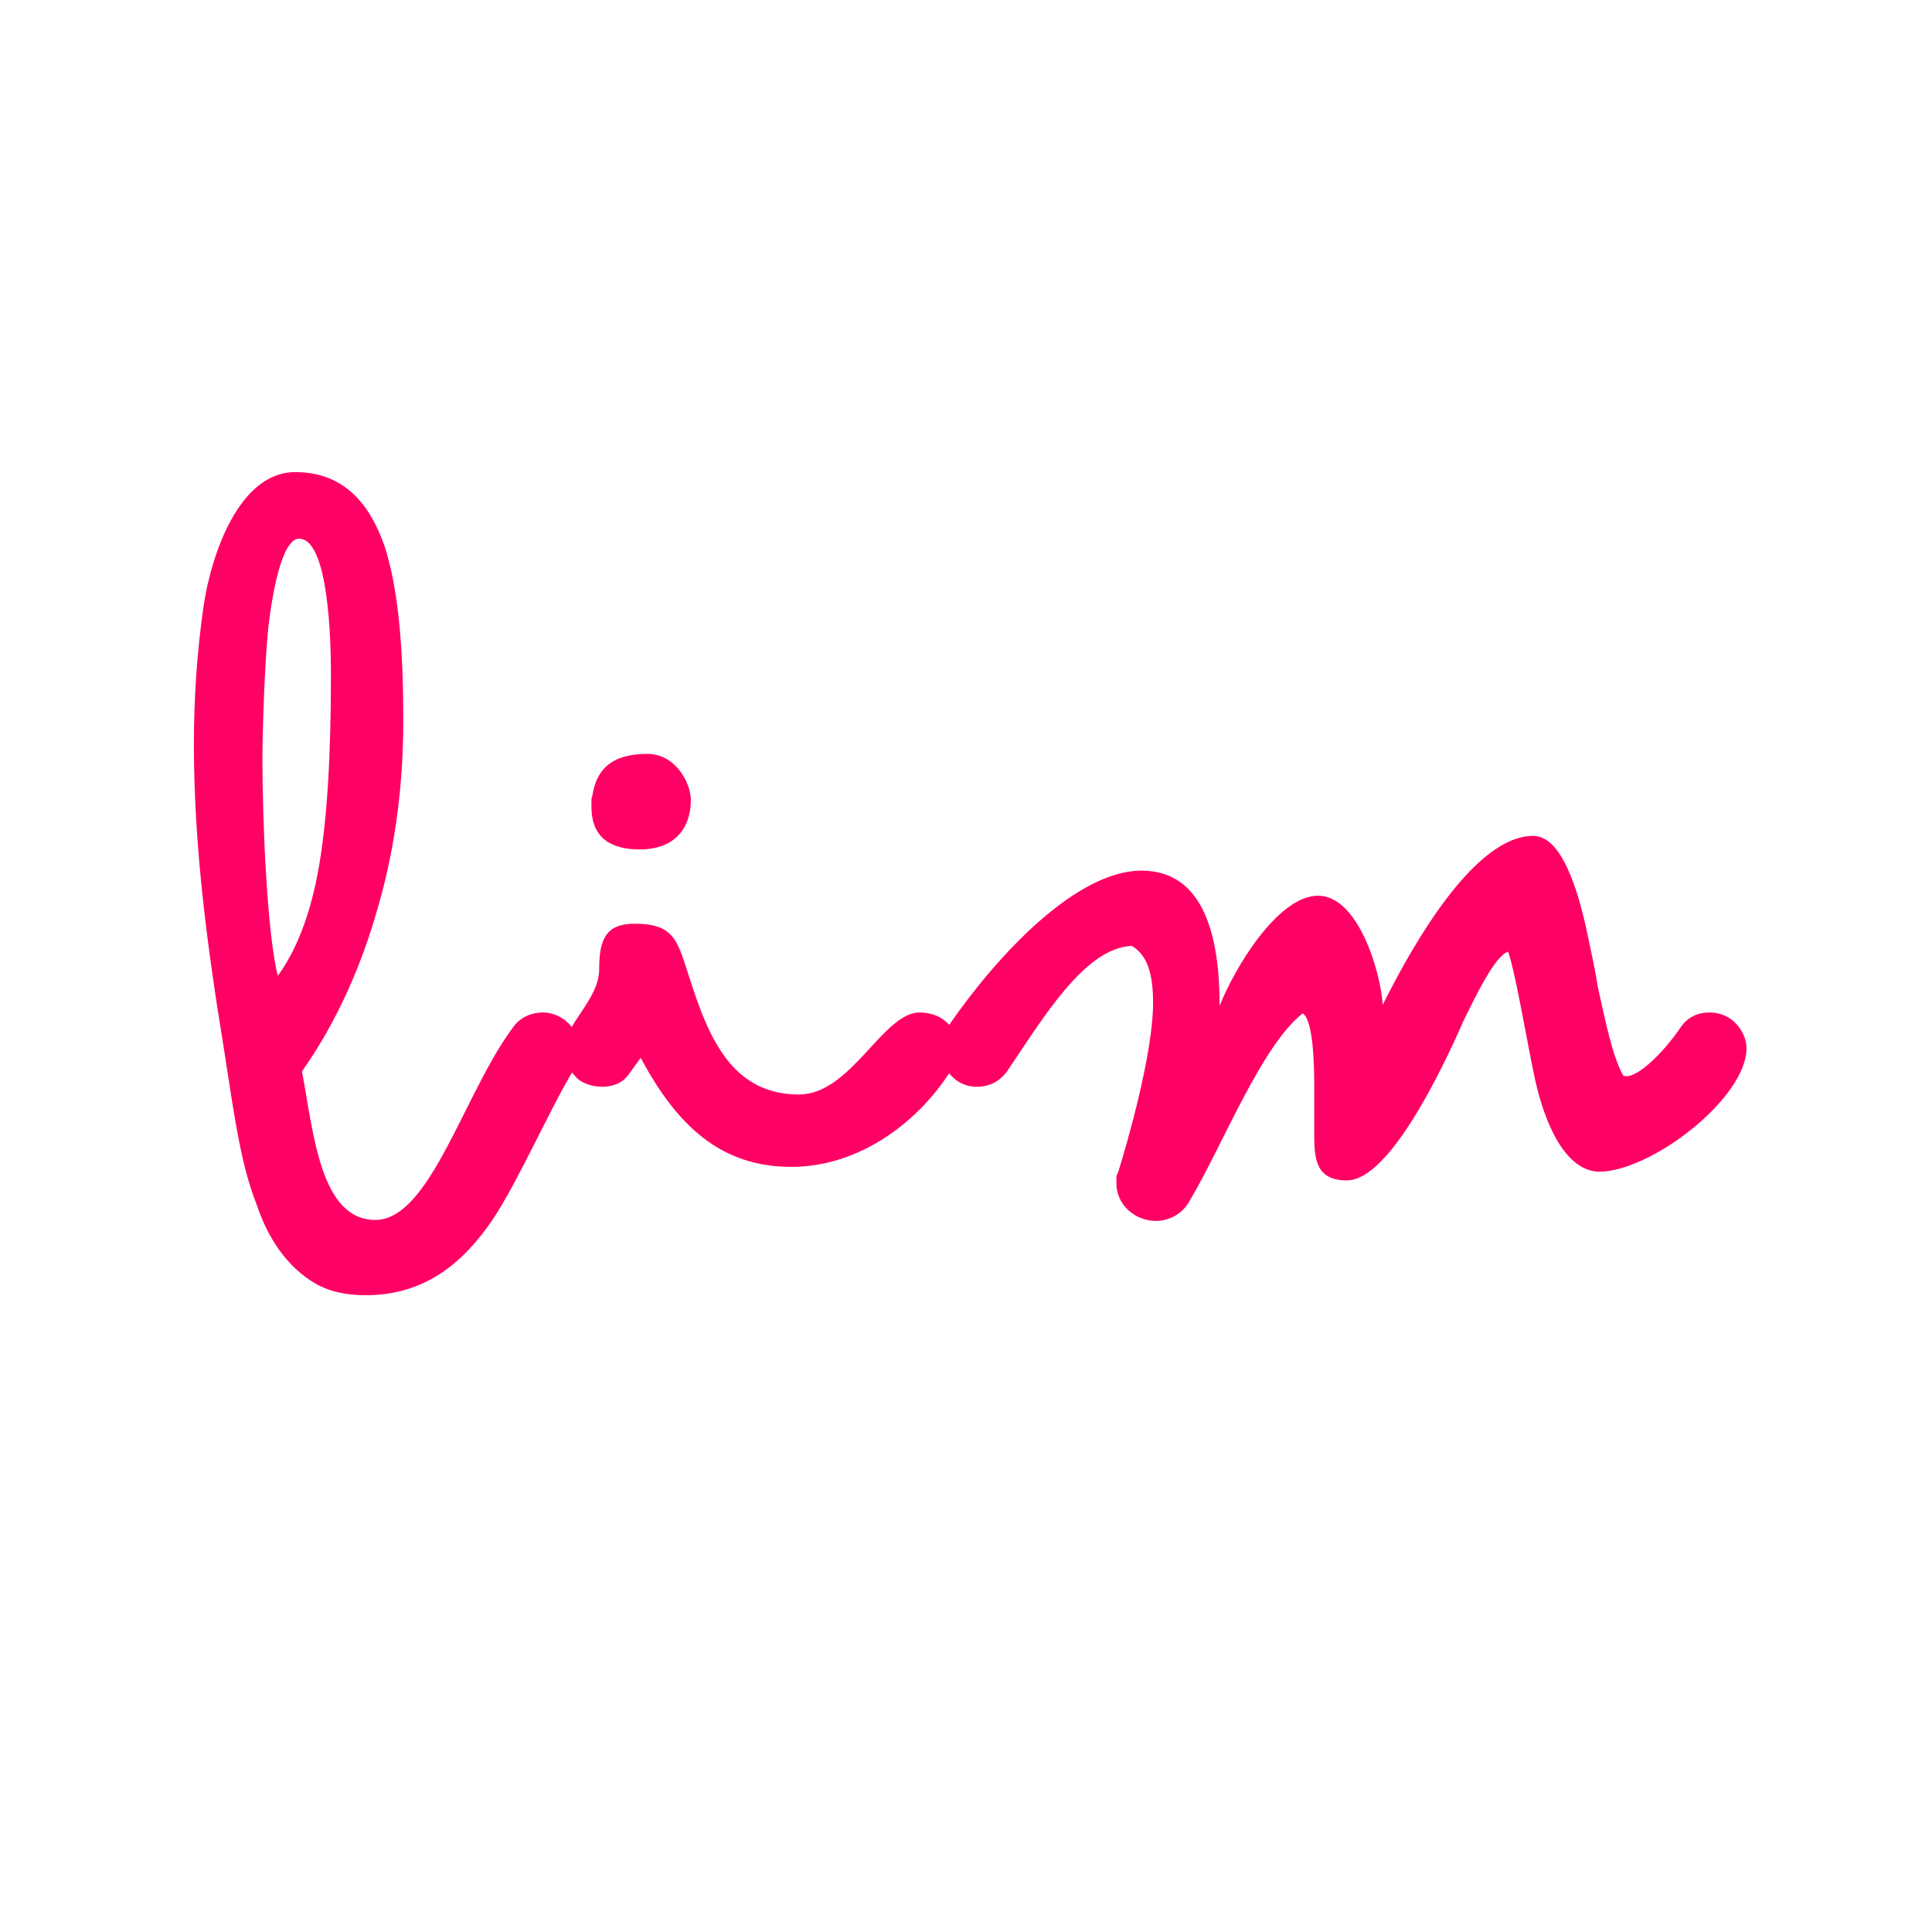 <svg xmlns="http://www.w3.org/2000/svg" xmlns:xlink="http://www.w3.org/1999/xlink" width="1024" viewBox="0 0 768 768" height="1024" preserveAspectRatio="xMidYMid meet"><defs><g></g></defs><rect x="-76.8" width="921.6" fill="#ffffff" y="-76.8" height="921.6" fill-opacity="1"></rect><rect x="-76.8" width="921.6" fill="#ffffff" y="-76.8" height="921.6" fill-opacity="1"></rect><g fill="#ff0064" fill-opacity="1"><g transform="translate(105.466, 462.699)"><g><path d="M 39.895 52.168 C 63.293 52.168 78.633 39.508 90.527 21.863 C 100.5 6.906 112.773 -21.098 121.98 -36.441 C 123.898 -39.508 124.664 -42.578 124.664 -45.645 C 124.664 -55.234 116.609 -60.223 110.473 -60.223 C 106.254 -60.223 101.648 -58.688 98.582 -54.469 C 79.02 -28.387 65.594 22.246 43.727 22.246 C 21.863 22.246 19.18 -12.273 14.574 -36.824 C 28.387 -56.387 38.359 -79.02 44.879 -102.418 C 51.785 -126.199 54.852 -151.516 54.852 -176.062 C 54.852 -202.148 53.316 -227.082 47.562 -245.109 C 41.426 -263.137 30.688 -275.027 11.891 -275.027 C -10.355 -275.027 -21.48 -242.426 -24.551 -221.711 C -27.234 -202.914 -28.387 -184.887 -28.387 -166.859 C -28.387 -125.816 -23.016 -85.922 -16.492 -46.031 C -14.961 -36.441 -12.273 -17.262 -9.59 -4.988 C -8.055 2.301 -6.137 9.207 -3.453 16.109 C 1.152 29.918 8.824 41.043 19.945 47.562 C 25.316 50.633 31.836 52.168 39.895 52.168 Z M 4.988 -74.797 C 0.766 -90.91 -1.152 -135.789 -1.152 -160.723 C -1.152 -171.078 -0.383 -197.16 1.152 -212.887 C 2.684 -226.312 6.52 -248.562 13.426 -248.562 C 23.398 -248.562 26.082 -219.027 26.082 -194.477 C 26.082 -161.488 24.551 -136.172 21.098 -116.992 C 17.645 -97.812 11.891 -84.387 4.988 -74.797 Z M 4.988 -74.797 "></path></g></g></g><g fill="#ff0064" fill-opacity="1"><g transform="translate(238.953, 462.699)"><g><path d="M 15.344 -125.047 C 30.305 -125.047 35.672 -134.637 35.672 -144.609 C 35.672 -151.516 29.535 -163.023 18.41 -163.023 C 3.836 -163.023 -1.918 -156.5 -3.453 -146.527 C -3.836 -145.762 -3.836 -144.996 -3.836 -144.227 L -3.836 -141.926 C -3.836 -128.5 5.371 -125.047 15.344 -125.047 Z M 75.566 1.152 C 101.648 1.152 124.664 -15.344 138.09 -35.672 C 140.773 -39.125 141.543 -42.578 141.543 -45.645 C 141.543 -56.387 133.488 -60.223 126.582 -60.223 C 112.008 -60.223 99.348 -27.617 78.633 -27.617 C 49.098 -27.617 41.043 -55.621 33.371 -79.402 C 29.918 -89.758 27.617 -95.512 13.426 -95.512 C 1.918 -95.512 -0.766 -89.375 -0.766 -77.484 C -0.766 -65.211 -14.574 -55.621 -14.574 -45.645 C -14.574 -41.426 -13.043 -37.59 -9.973 -34.523 C -8.438 -32.605 -4.219 -30.688 0.383 -30.688 C 4.219 -30.688 8.055 -31.836 10.742 -35.289 L 15.727 -42.195 C 29.918 -15.727 47.18 1.152 75.566 1.152 Z M 75.566 1.152 "></path></g></g></g><g fill="#ff0064" fill-opacity="1"><g transform="translate(388.55, 462.699)"><g><path d="M 70.961 22.633 C 75.566 22.633 81.32 20.328 84.387 14.574 C 97.812 -8.055 112.773 -46.797 129.266 -59.84 C 133.488 -57.539 133.871 -39.125 133.871 -31.836 C 133.871 -28.77 133.871 -25.316 133.871 -21.863 L 133.871 -11.508 C 133.871 -1.152 135.02 6.52 146.914 6.52 C 163.406 6.52 184.121 -36.059 193.324 -57.152 C 197.547 -65.594 205.602 -82.855 210.969 -84.387 C 214.039 -75.566 219.027 -45.262 221.711 -33.371 C 225.547 -16.109 233.602 2.684 247.027 3.07 C 267.742 3.07 305.715 -26.082 305.715 -46.031 C 305.715 -52.168 300.344 -60.223 291.141 -60.223 C 286.152 -60.223 282.316 -58.305 279.633 -54.469 C 272.344 -43.727 262.754 -34.906 258.152 -34.906 C 257.383 -34.906 257 -34.906 256.617 -35.289 C 252.398 -42.961 249.711 -56.387 246.645 -70.195 C 245.492 -77.484 243.957 -84.387 242.426 -91.676 C 238.59 -109.703 232.066 -130.418 220.945 -130.418 C 198.312 -130.418 174.531 -90.141 161.105 -63.293 C 160.336 -75.949 151.516 -106.637 135.406 -106.637 C 119.293 -106.637 102.031 -77.484 96.277 -62.906 C 96.277 -89.375 90.527 -116.609 65.211 -116.609 C 39.508 -116.609 8.438 -83.621 -10.742 -56.004 C -13.043 -52.934 -14.574 -49.098 -14.574 -44.879 C -14.574 -38.742 -9.207 -30.688 -0.383 -30.688 C 4.602 -30.688 8.438 -32.605 11.508 -36.441 C 26.082 -57.922 42.578 -85.922 61.375 -86.691 C 67.895 -82.855 69.812 -74.797 69.812 -64.059 C 69.812 -43.727 59.457 -8.055 56.004 3.07 C 55.621 3.836 55.234 4.602 55.234 5.371 L 55.234 7.672 C 55.234 16.492 62.906 22.633 70.961 22.633 Z M 70.961 22.633 "></path></g></g></g></svg>